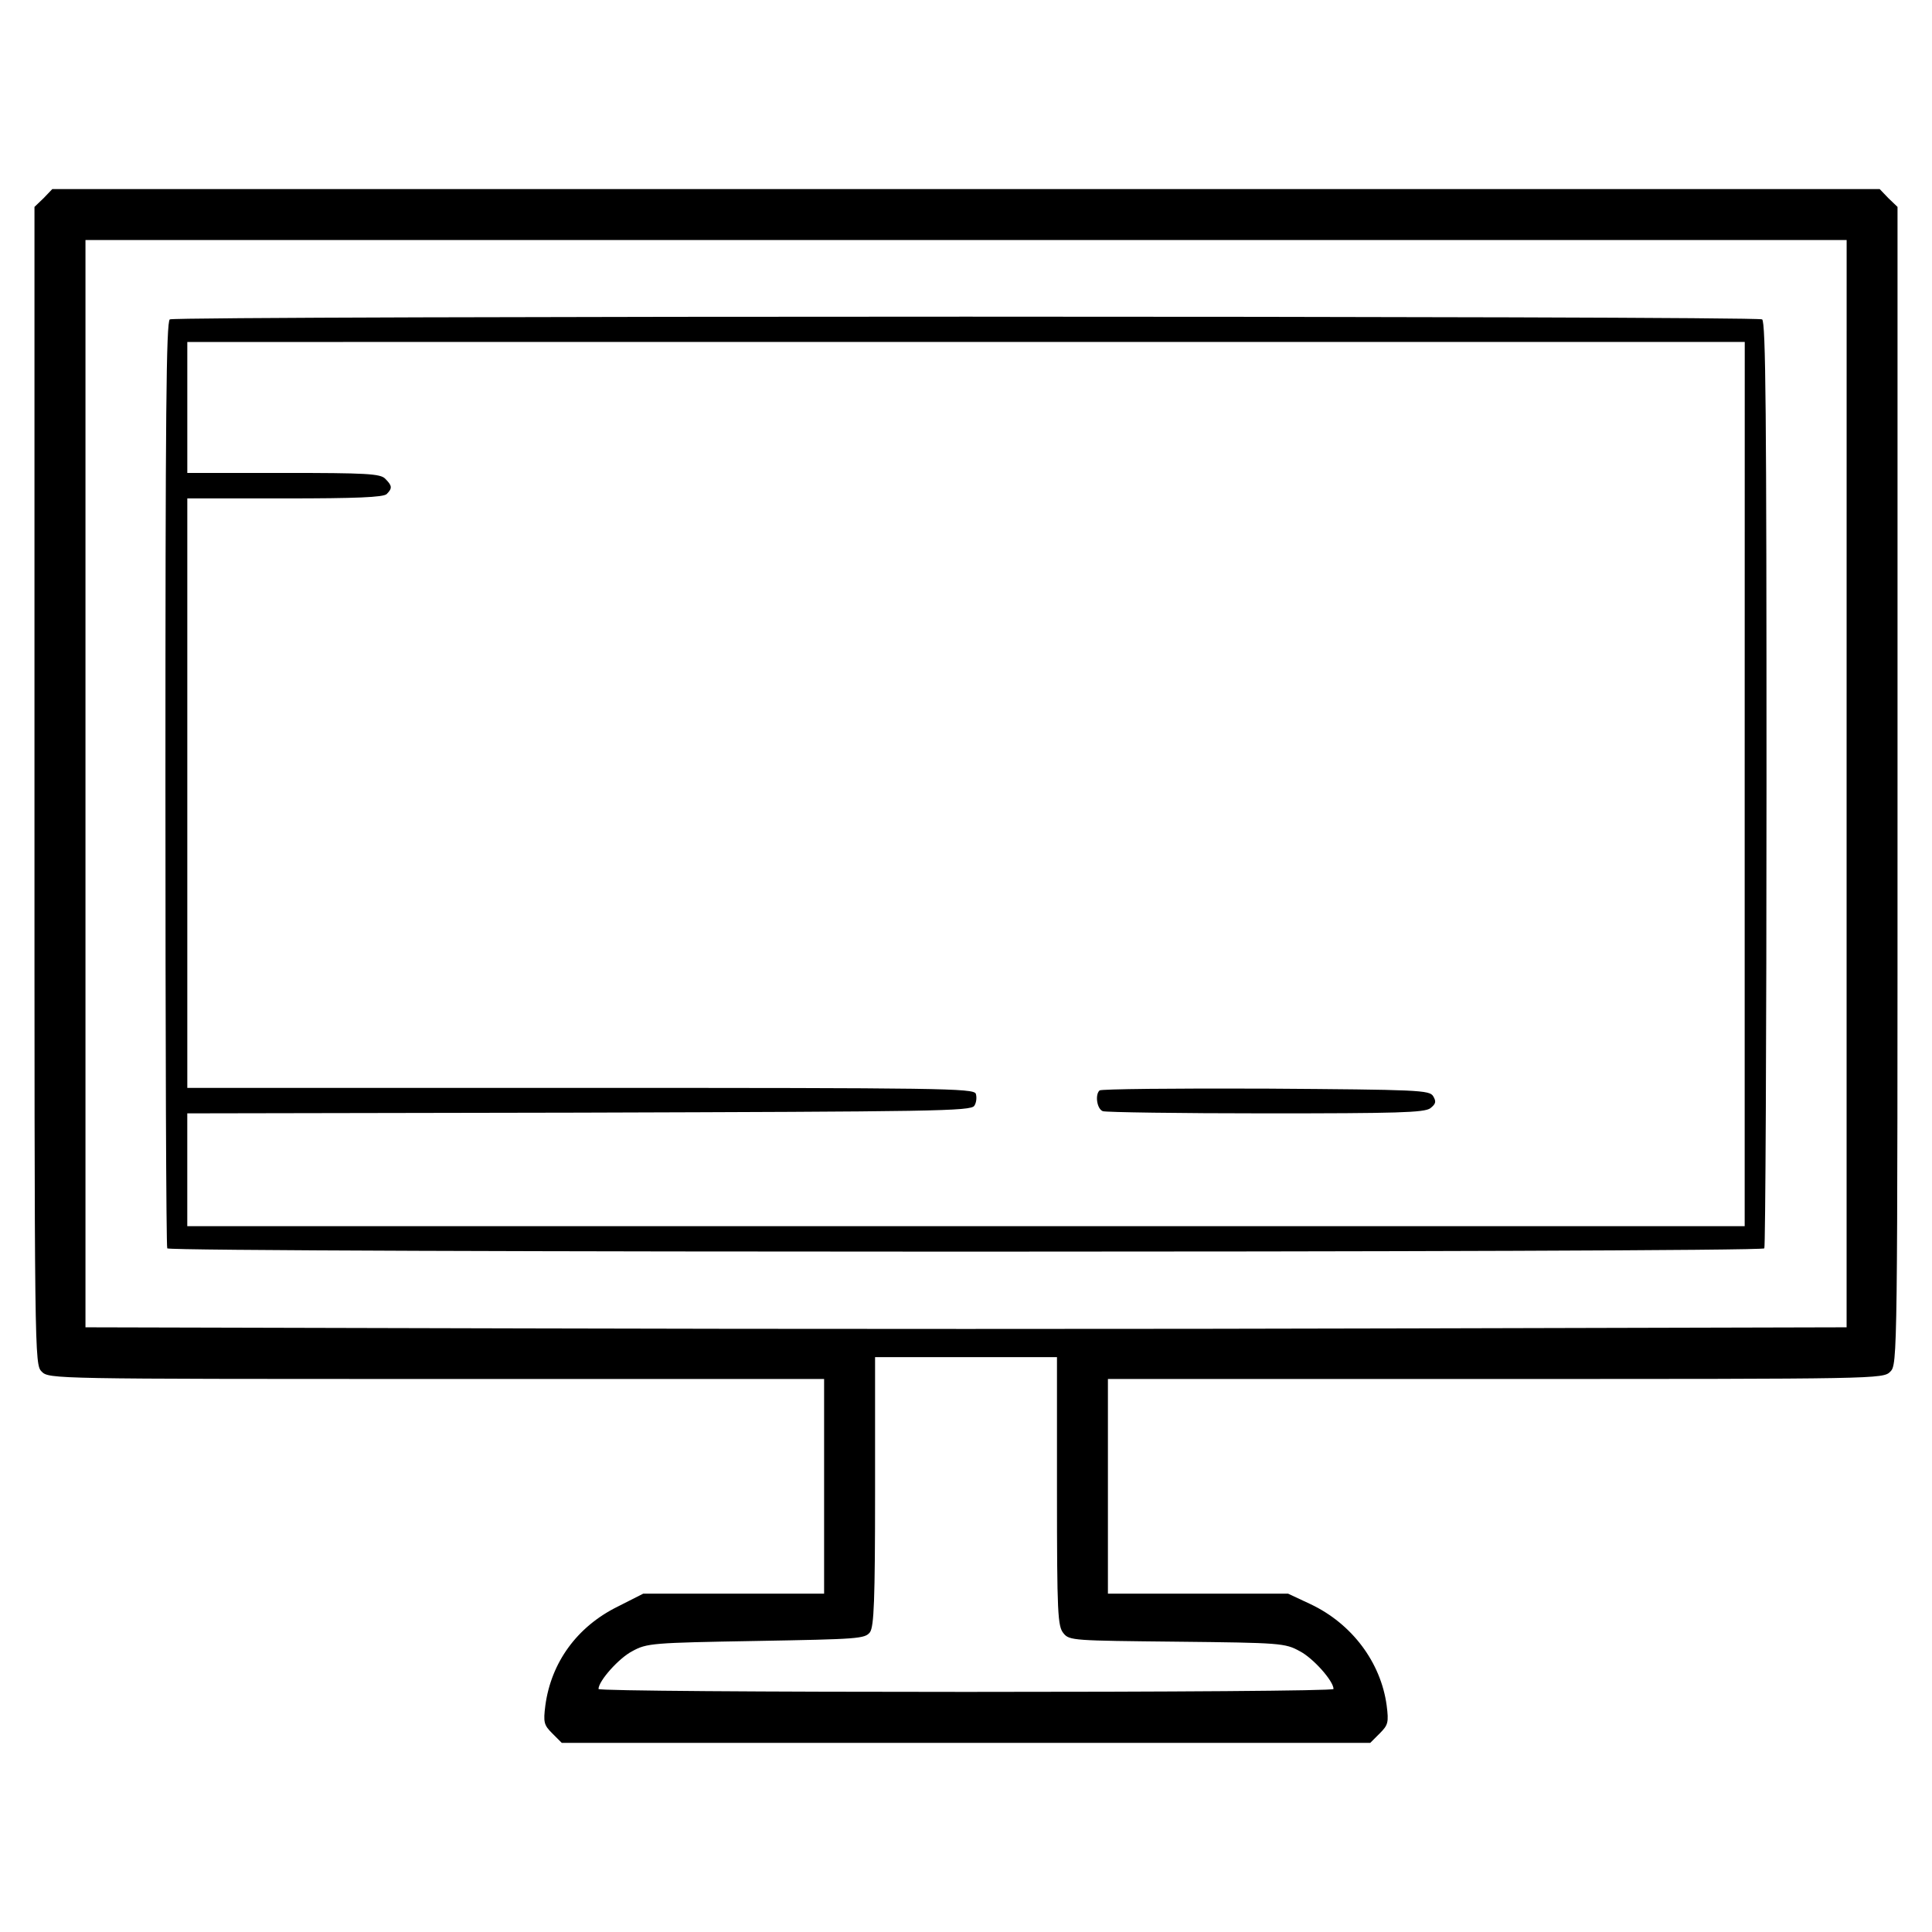 <?xml version="1.0" encoding="UTF-8"?>
<!-- Uploaded to: ICON Repo, www.svgrepo.com, Generator: ICON Repo Mixer Tools -->
<svg fill="#000000" width="800px" height="800px" version="1.1" viewBox="144 144 512 512" xmlns="http://www.w3.org/2000/svg">
 <g>
  <path d="m155.55 196.52-2.414 2.312v153.43c0 152.07 0 153.33 1.93 155.25s3.184 1.93 104.63 1.93h102.7v56.891h-47.926l-6.848 3.473c-10.707 5.305-17.551 14.758-19.094 26.133-0.578 4.535-0.387 5.203 1.832 7.426l2.508 2.508h214.27l2.508-2.508c2.215-2.215 2.414-2.891 1.832-7.426-1.543-11.375-9.16-21.602-20.152-26.809l-5.981-2.797h-47.734v-56.891h102.7c101.45 0 102.7 0 104.63-1.93 1.93-1.93 1.922-3.18 1.922-155.25v-153.43l-2.414-2.312-2.312-2.414-242.14 0.004h-242.14zm477.82 155.16v144.07l-116.68 0.289c-64.227 0.191-169.24 0.191-233.36 0l-116.68-0.289v-288.14h466.73zm-209.26 187.56c0 32.496 0.191 35.777 1.738 37.609 1.543 1.93 2.699 1.93 30.086 2.215 27.387 0.289 28.641 0.383 32.496 2.508 3.566 1.832 8.969 7.91 8.969 10.031 0 0.484-43.781 0.77-97.395 0.77-53.52 0-97.395-0.289-97.395-0.77 0-2.121 5.402-8.195 8.969-10.031 3.859-2.121 5.305-2.215 32.789-2.699 27.102-0.484 28.832-0.578 30.184-2.312 1.062-1.543 1.352-8.293 1.352-37.414v-35.488l24.102 0.004h24.105z"/>
  <path d="m189 228.64c-0.961 0.676-1.16 25.363-1.16 123.05 0 67.215 0.191 122.57 0.484 123.14 0.77 1.16 422.57 1.16 423.24 0 0.289-0.484 0.578-55.832 0.578-123.14 0-97.879-0.191-122.37-1.16-123.05-1.637-0.961-420.34-0.961-421.98 0zm417.36 123.15v117.16h-412.73v-29.898l103.76-0.191c94.312-0.289 103.96-0.383 104.82-1.832 0.578-0.867 0.676-2.312 0.387-3.184-0.578-1.445-9.262-1.543-104.82-1.543l-104.14 0.004v-156.22h25.844c18.801 0 26.133-0.289 27-1.16 1.543-1.543 1.445-2.215-0.387-4.051-1.254-1.352-5.109-1.543-27-1.543l-25.457 0.004v-34.711l206.37-0.004h206.37z"/>
  <path d="m435.39 432.98c-1.254 1.16-0.676 4.918 0.867 5.496 0.867 0.289 20.254 0.578 43.203 0.578 34.812 0 41.945-0.191 43.586-1.352 1.445-1.152 1.637-1.734 0.77-3.184-0.961-1.637-3.762-1.738-44.457-2.023-23.816-0.094-43.68 0.102-43.969 0.484z"/>
 </g>
</svg>